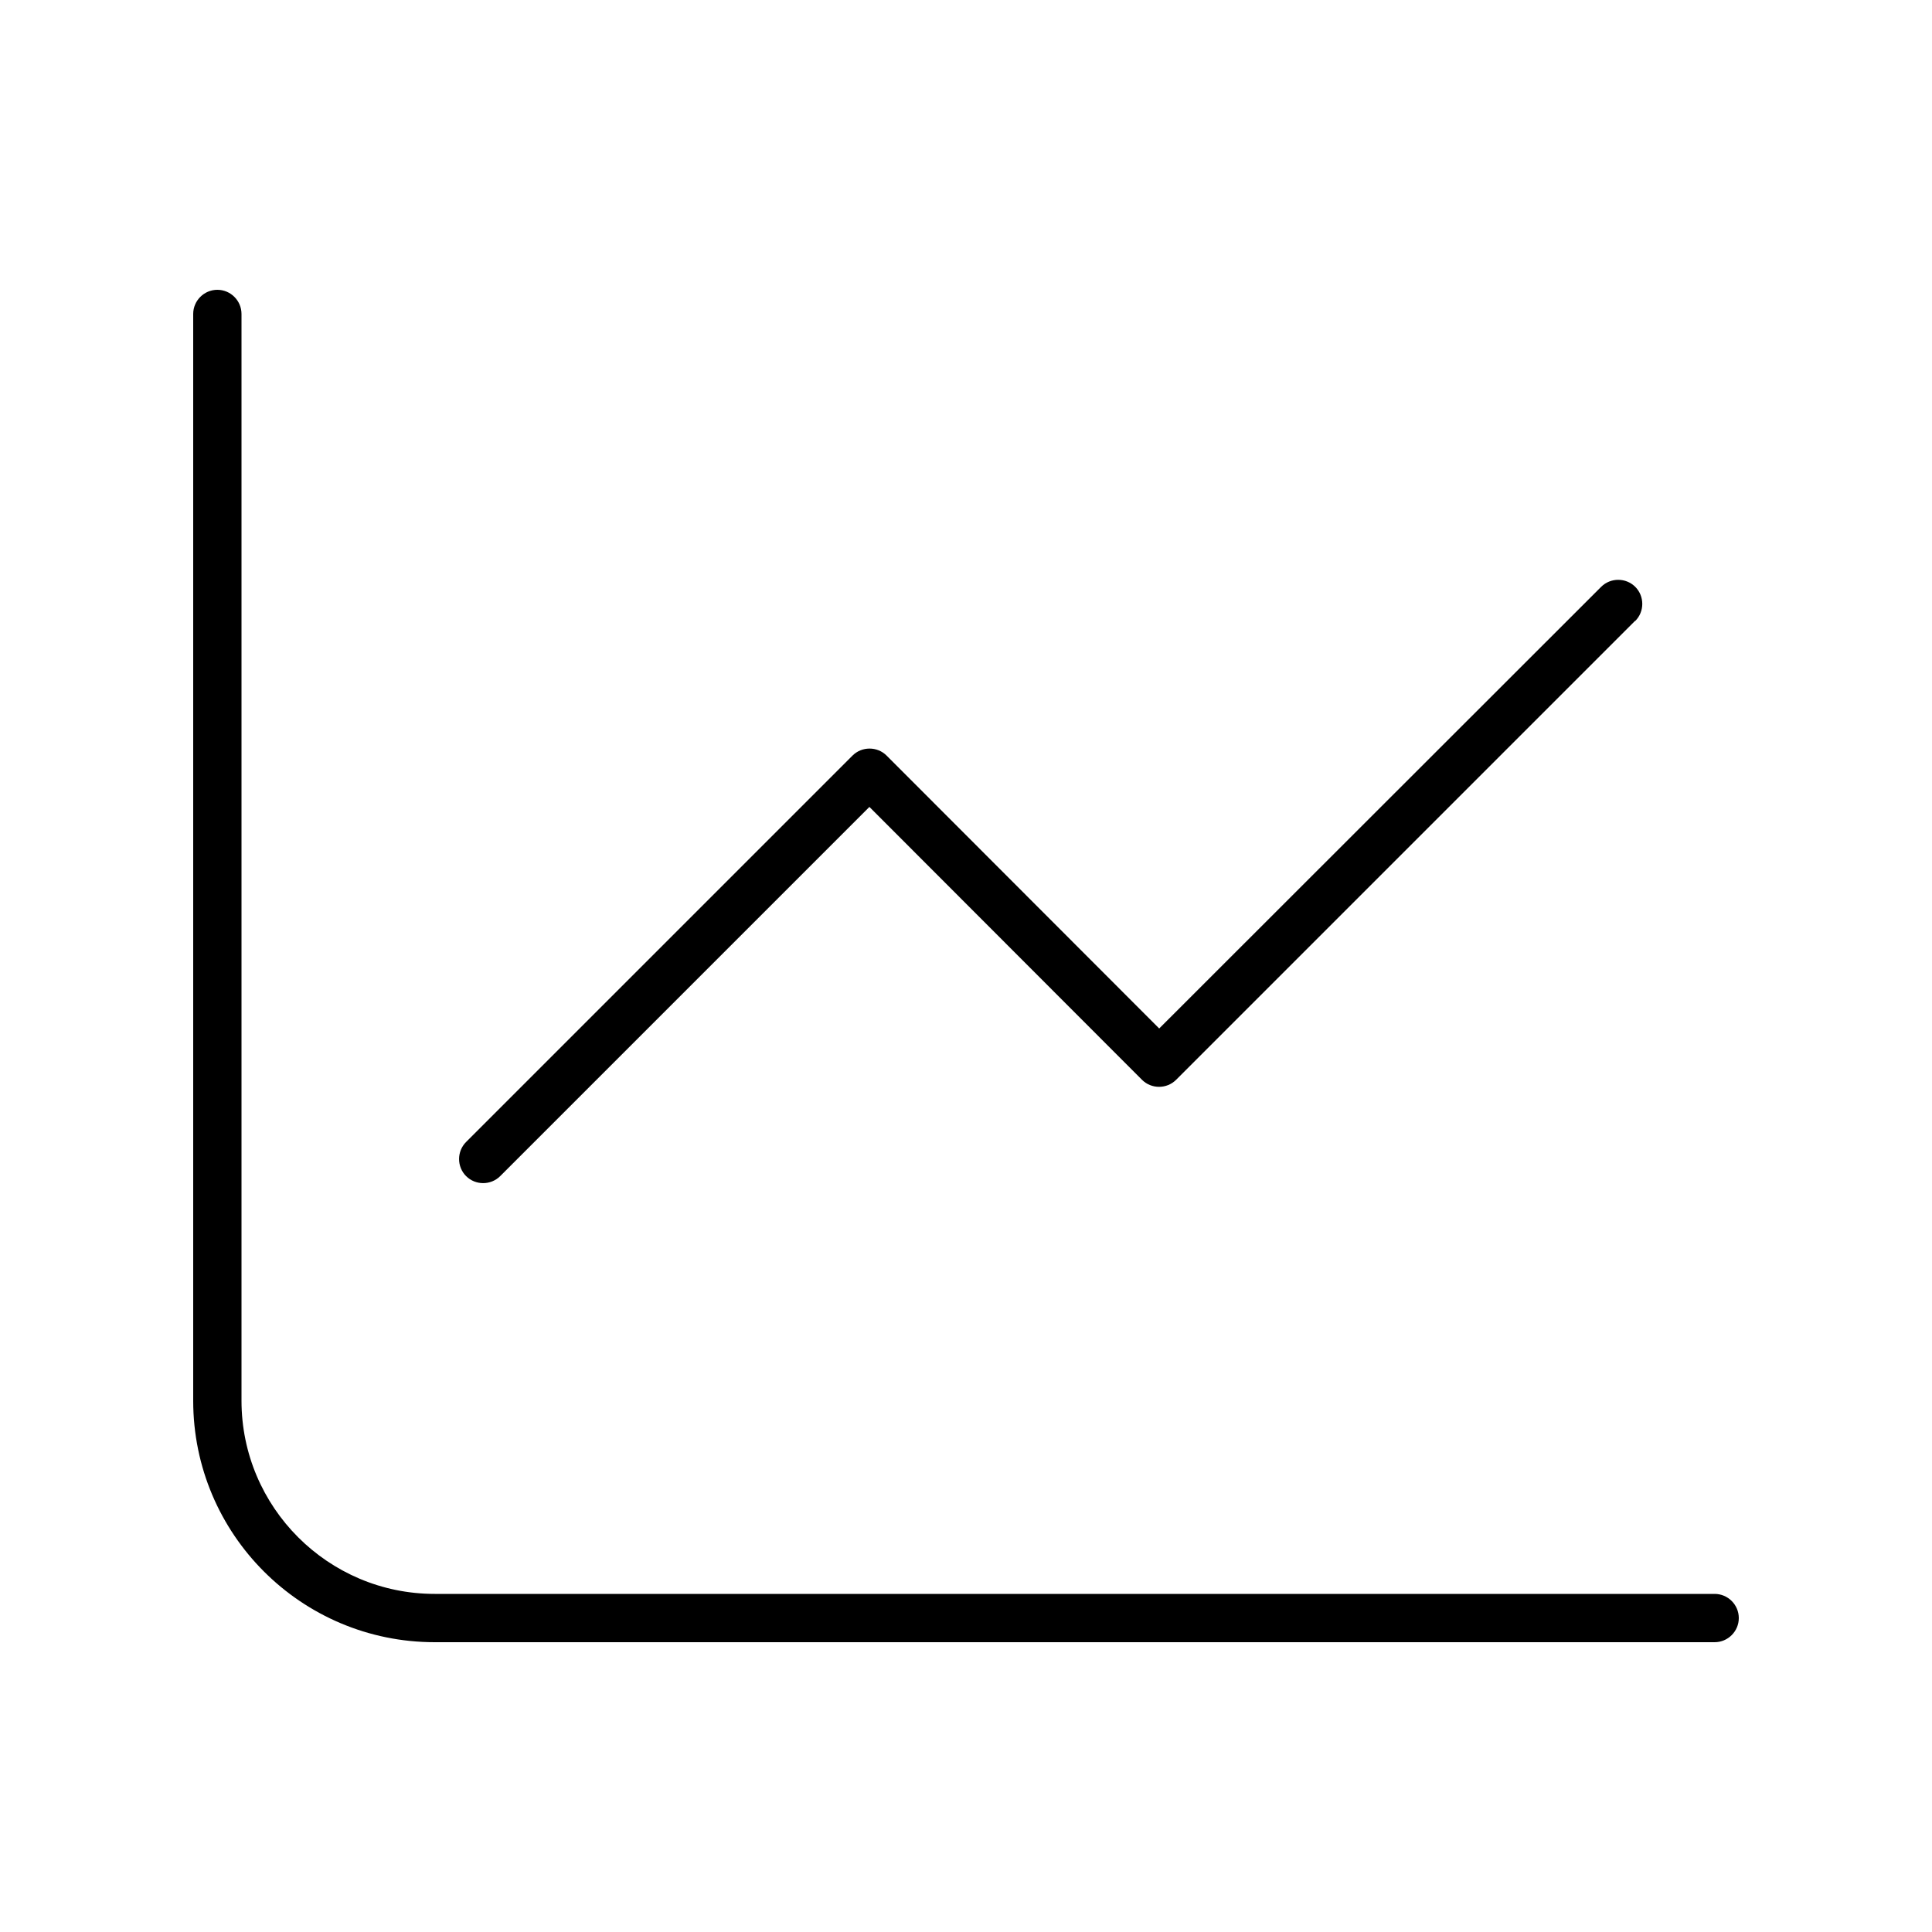 <svg xmlns="http://www.w3.org/2000/svg" viewBox="0 0 640 640"><!--! Font Awesome Pro 7.1.0 by @fontawesome - https://fontawesome.com License - https://fontawesome.com/license (Commercial License) Copyright 2025 Fonticons, Inc. --><path fill="currentColor" d="M80 104C80 99.6 76.4 96 72 96C67.6 96 64 99.6 64 104L64 464C64 508.2 99.8 544 144 544L568 544C572.4 544 576 540.4 576 536C576 531.6 572.4 528 568 528L144 528C108.7 528 80 499.3 80 464L80 104zM541.7 205.7C544.8 202.6 544.8 197.5 541.7 194.4C538.6 191.3 533.5 191.3 530.4 194.4L384 340.7L293.7 250.3C290.6 247.2 285.5 247.2 282.4 250.3L154.4 378.3C151.3 381.4 151.3 386.5 154.4 389.6C157.5 392.7 162.6 392.7 165.7 389.6L288 267.3L378.3 357.7C381.4 360.8 386.5 360.8 389.6 357.7L541.6 205.7z"/></svg>